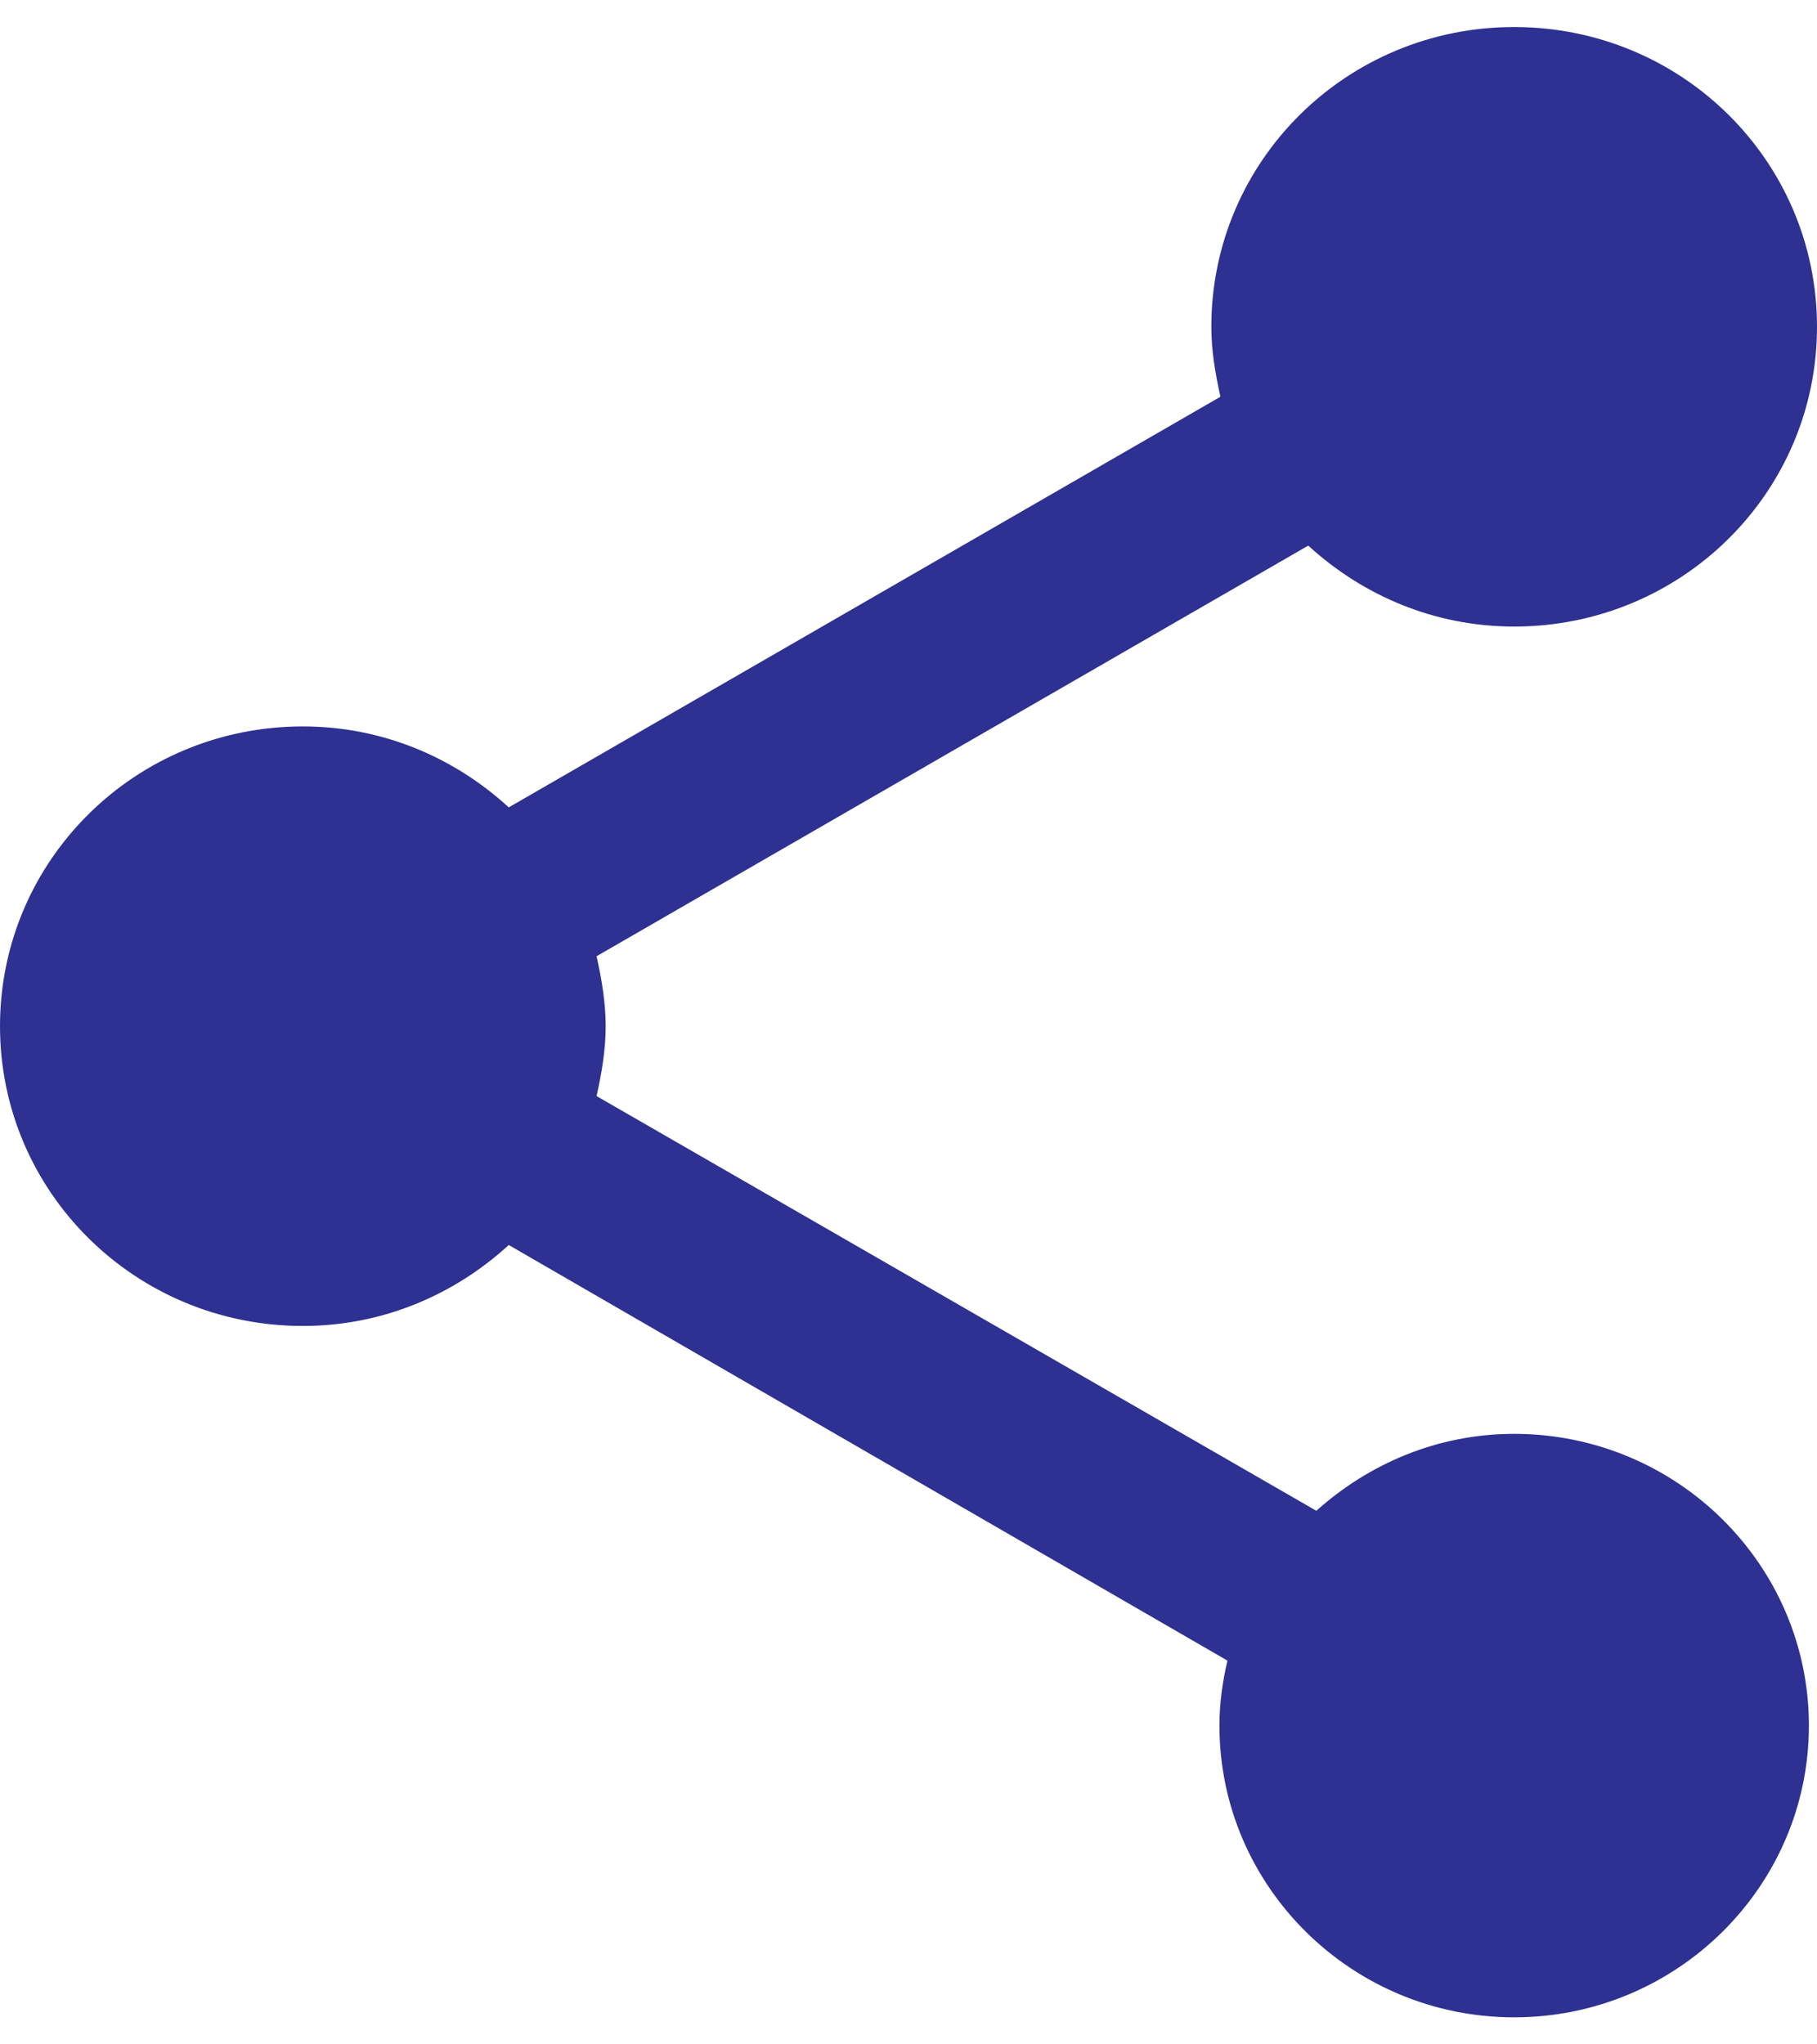 <svg width="24" height="27" viewBox="0 0 24 27" fill="none" xmlns="http://www.w3.org/2000/svg">
<path d="M20 18.937C18.987 18.937 18.08 19.332 17.387 19.953L7.88 14.476C7.947 14.173 8 13.87 8 13.553C8 13.236 7.947 12.933 7.88 12.629L17.28 7.206C18 7.865 18.947 8.275 20 8.275C22.213 8.275 24 6.506 24 4.316C24 2.125 22.213 0.357 20 0.357C17.787 0.357 16 2.125 16 4.316C16 4.633 16.053 4.936 16.12 5.24L6.72 10.663C6 10.003 5.053 9.594 4 9.594C1.787 9.594 0 11.362 0 13.553C0 15.743 1.787 17.512 4 17.512C5.053 17.512 6 17.102 6.72 16.443L16.213 21.932C16.147 22.209 16.107 22.5 16.107 22.79C16.107 24.914 17.853 26.643 20 26.643C22.147 26.643 23.893 24.914 23.893 22.79C23.893 20.665 22.147 18.937 20 18.937Z" fill="#2E3192"/>
</svg>
